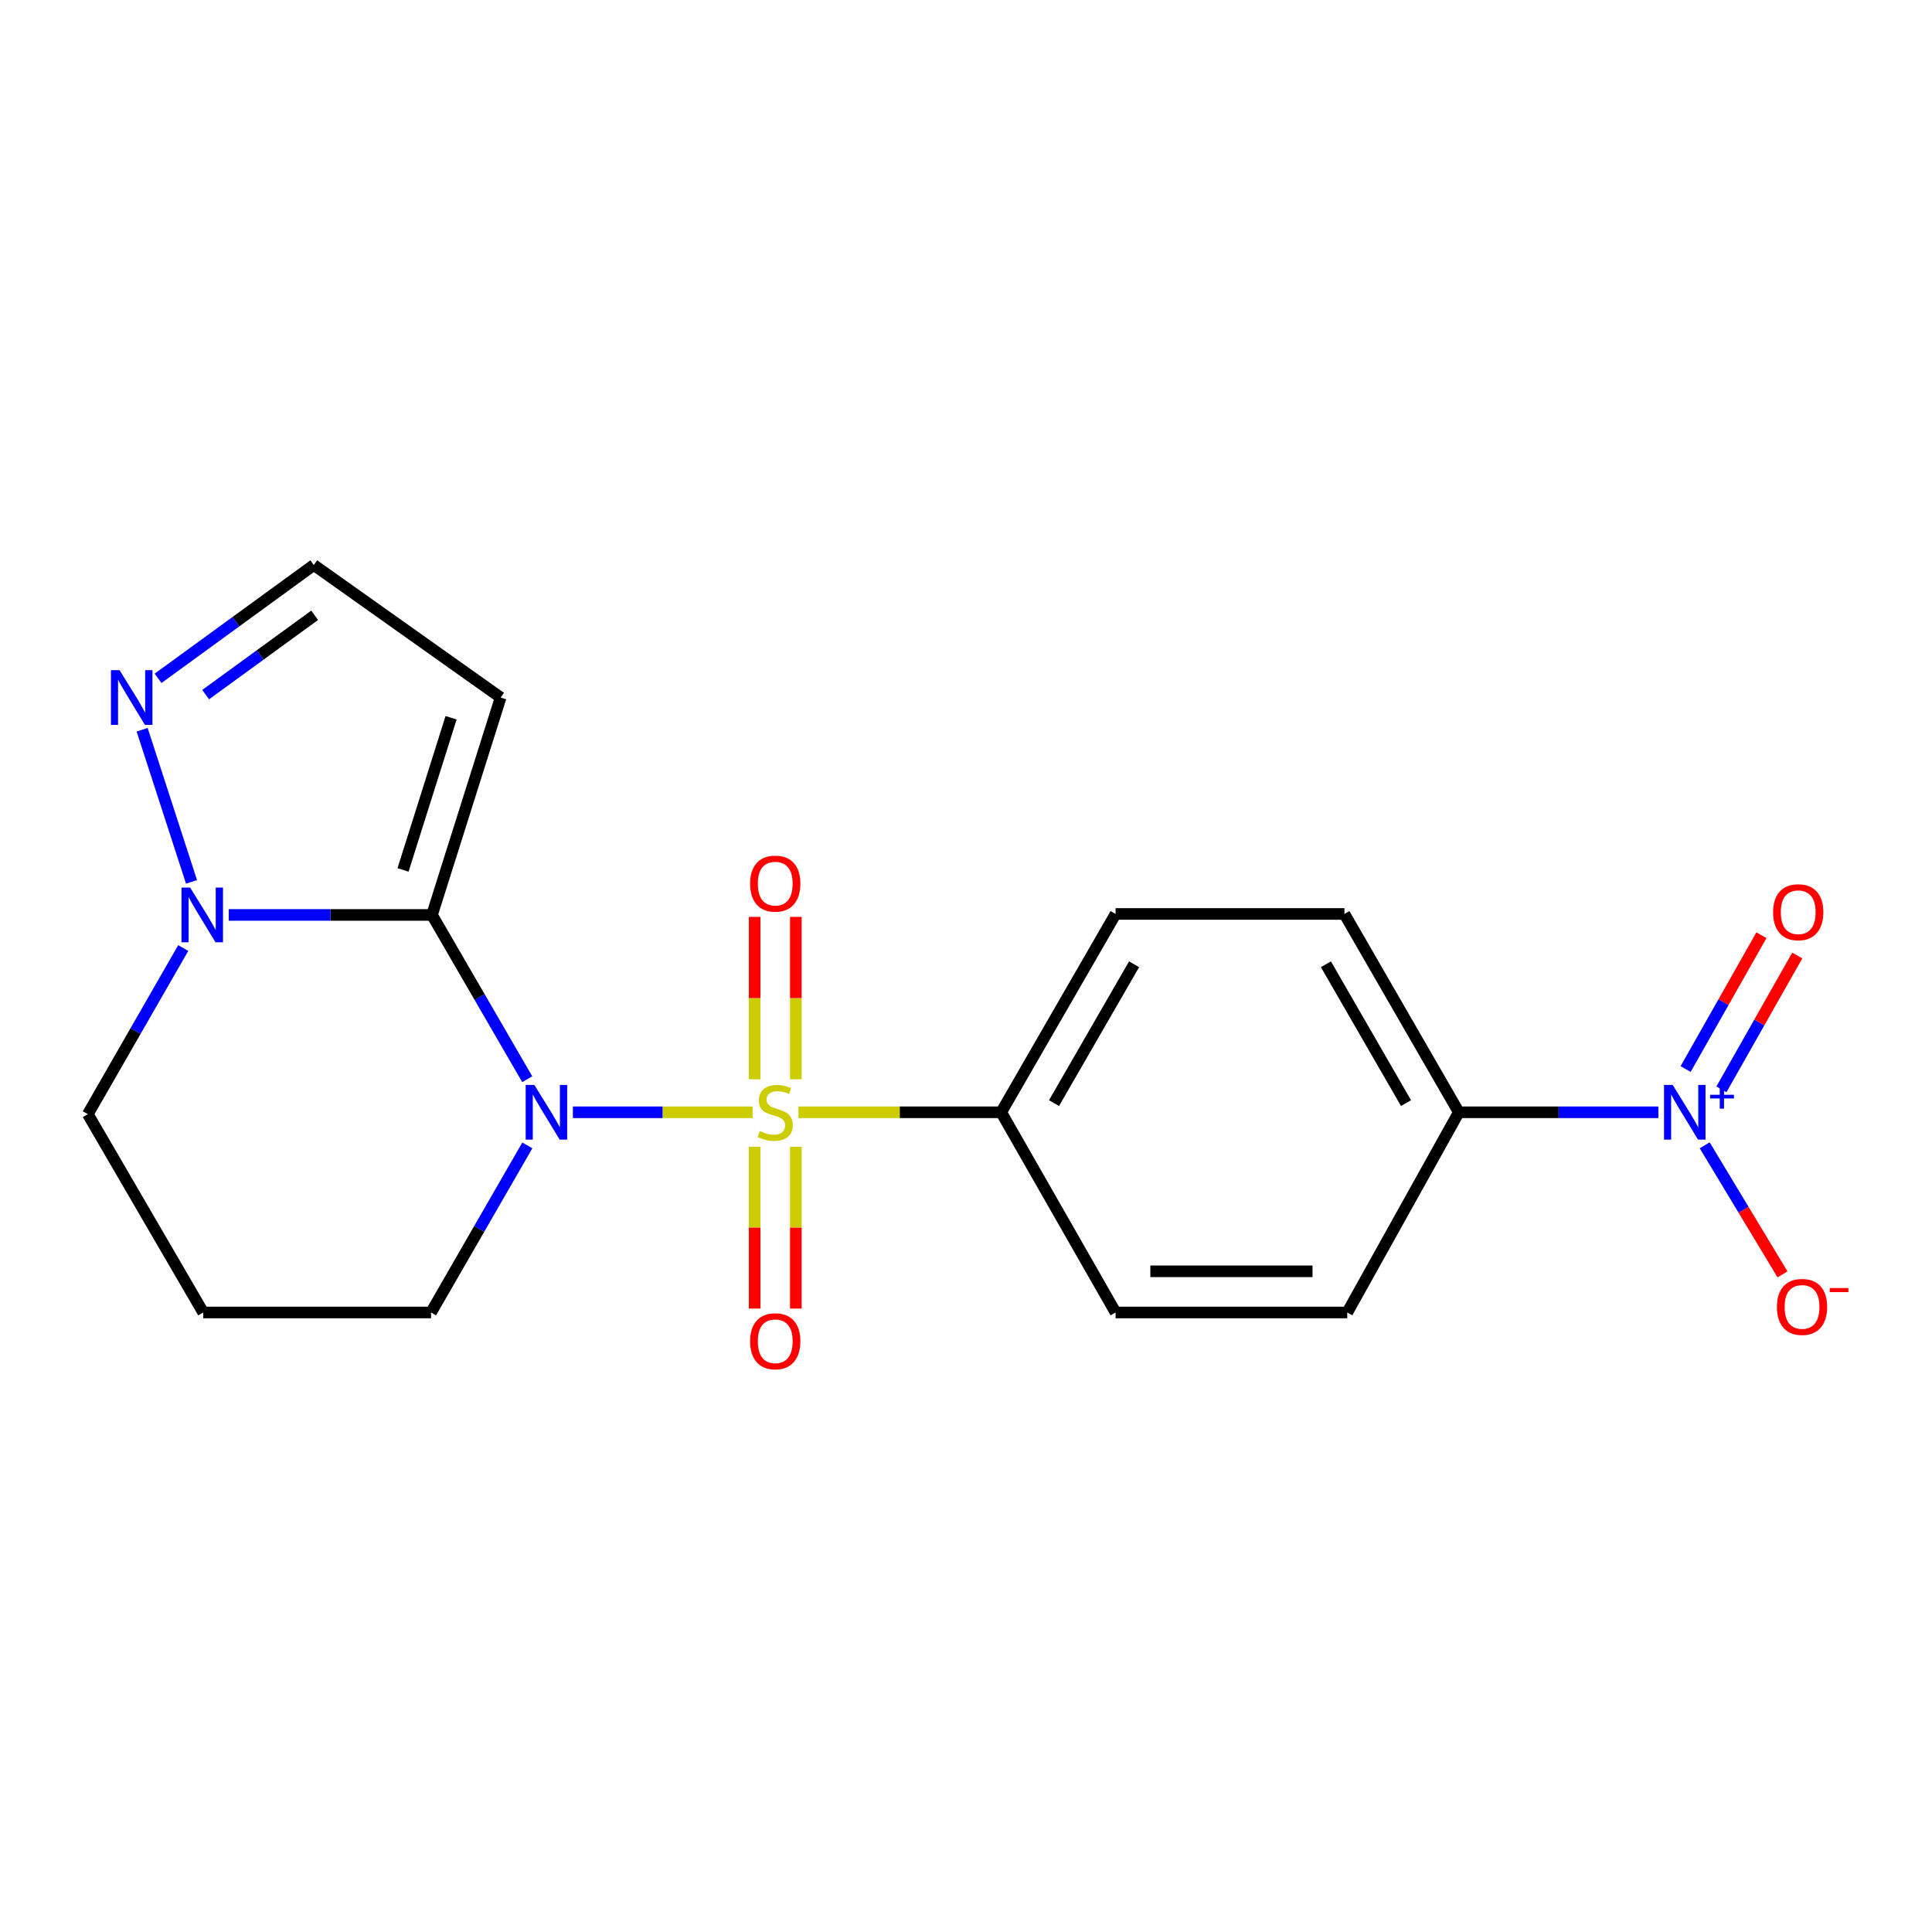 <?xml version='1.0' encoding='iso-8859-1'?>
<svg version='1.1' baseProfile='full'
              xmlns='http://www.w3.org/2000/svg'
                      xmlns:rdkit='http://www.rdkit.org/xml'
                      xmlns:xlink='http://www.w3.org/1999/xlink'
                  xml:space='preserve'
width='1000px' height='1000px' viewBox='0 0 1000 1000'>
<!-- END OF HEADER -->
<rect style='opacity:1.0;fill:#FFFFFF;stroke:none' width='1000' height='1000' x='0' y='0'> </rect>
<path class='bond-0' d='M 296.531,575.715 L 343.047,575.715' style='fill:none;fill-rule:evenodd;stroke:#0000FF;stroke-width:6px;stroke-linecap:butt;stroke-linejoin:miter;stroke-opacity:1' />
<path class='bond-0' d='M 343.047,575.715 L 389.564,575.715' style='fill:none;fill-rule:evenodd;stroke:#CCCC00;stroke-width:6px;stroke-linecap:butt;stroke-linejoin:miter;stroke-opacity:1' />
<path class='bond-1' d='M 272.907,558.603 L 248.254,516.087' style='fill:none;fill-rule:evenodd;stroke:#0000FF;stroke-width:6px;stroke-linecap:butt;stroke-linejoin:miter;stroke-opacity:1' />
<path class='bond-1' d='M 248.254,516.087 L 223.601,473.572' style='fill:none;fill-rule:evenodd;stroke:#000000;stroke-width:6px;stroke-linecap:butt;stroke-linejoin:miter;stroke-opacity:1' />
<path class='bond-13' d='M 272.945,592.865 L 248.024,636.101' style='fill:none;fill-rule:evenodd;stroke:#0000FF;stroke-width:6px;stroke-linecap:butt;stroke-linejoin:miter;stroke-opacity:1' />
<path class='bond-13' d='M 248.024,636.101 L 223.104,679.338' style='fill:none;fill-rule:evenodd;stroke:#000000;stroke-width:6px;stroke-linecap:butt;stroke-linejoin:miter;stroke-opacity:1' />
<path class='bond-6' d='M 413.267,575.715 L 465.741,575.715' style='fill:none;fill-rule:evenodd;stroke:#CCCC00;stroke-width:6px;stroke-linecap:butt;stroke-linejoin:miter;stroke-opacity:1' />
<path class='bond-6' d='M 465.741,575.715 L 518.216,575.715' style='fill:none;fill-rule:evenodd;stroke:#000000;stroke-width:6px;stroke-linecap:butt;stroke-linejoin:miter;stroke-opacity:1' />
<path class='bond-7' d='M 411.917,558.634 L 411.917,516.605' style='fill:none;fill-rule:evenodd;stroke:#CCCC00;stroke-width:6px;stroke-linecap:butt;stroke-linejoin:miter;stroke-opacity:1' />
<path class='bond-7' d='M 411.917,516.605 L 411.917,474.576' style='fill:none;fill-rule:evenodd;stroke:#FF0000;stroke-width:6px;stroke-linecap:butt;stroke-linejoin:miter;stroke-opacity:1' />
<path class='bond-7' d='M 390.608,558.634 L 390.608,516.605' style='fill:none;fill-rule:evenodd;stroke:#CCCC00;stroke-width:6px;stroke-linecap:butt;stroke-linejoin:miter;stroke-opacity:1' />
<path class='bond-7' d='M 390.608,516.605 L 390.608,474.576' style='fill:none;fill-rule:evenodd;stroke:#FF0000;stroke-width:6px;stroke-linecap:butt;stroke-linejoin:miter;stroke-opacity:1' />
<path class='bond-8' d='M 390.608,593.556 L 390.608,635.434' style='fill:none;fill-rule:evenodd;stroke:#CCCC00;stroke-width:6px;stroke-linecap:butt;stroke-linejoin:miter;stroke-opacity:1' />
<path class='bond-8' d='M 390.608,635.434 L 390.608,677.313' style='fill:none;fill-rule:evenodd;stroke:#FF0000;stroke-width:6px;stroke-linecap:butt;stroke-linejoin:miter;stroke-opacity:1' />
<path class='bond-8' d='M 411.917,593.556 L 411.917,635.434' style='fill:none;fill-rule:evenodd;stroke:#CCCC00;stroke-width:6px;stroke-linecap:butt;stroke-linejoin:miter;stroke-opacity:1' />
<path class='bond-8' d='M 411.917,635.434 L 411.917,677.313' style='fill:none;fill-rule:evenodd;stroke:#FF0000;stroke-width:6px;stroke-linecap:butt;stroke-linejoin:miter;stroke-opacity:1' />
<path class='bond-3' d='M 223.601,473.572 L 170.999,473.572' style='fill:none;fill-rule:evenodd;stroke:#000000;stroke-width:6px;stroke-linecap:butt;stroke-linejoin:miter;stroke-opacity:1' />
<path class='bond-3' d='M 170.999,473.572 L 118.396,473.572' style='fill:none;fill-rule:evenodd;stroke:#0000FF;stroke-width:6px;stroke-linecap:butt;stroke-linejoin:miter;stroke-opacity:1' />
<path class='bond-4' d='M 223.601,473.572 L 259.129,361.046' style='fill:none;fill-rule:evenodd;stroke:#000000;stroke-width:6px;stroke-linecap:butt;stroke-linejoin:miter;stroke-opacity:1' />
<path class='bond-4' d='M 208.61,450.277 L 233.479,371.509' style='fill:none;fill-rule:evenodd;stroke:#000000;stroke-width:6px;stroke-linecap:butt;stroke-linejoin:miter;stroke-opacity:1' />
<path class='bond-2' d='M 858.371,575.715 L 806.727,575.715' style='fill:none;fill-rule:evenodd;stroke:#0000FF;stroke-width:6px;stroke-linecap:butt;stroke-linejoin:miter;stroke-opacity:1' />
<path class='bond-2' d='M 806.727,575.715 L 755.082,575.715' style='fill:none;fill-rule:evenodd;stroke:#000000;stroke-width:6px;stroke-linecap:butt;stroke-linejoin:miter;stroke-opacity:1' />
<path class='bond-11' d='M 882.345,592.813 L 902.486,626.216' style='fill:none;fill-rule:evenodd;stroke:#0000FF;stroke-width:6px;stroke-linecap:butt;stroke-linejoin:miter;stroke-opacity:1' />
<path class='bond-11' d='M 902.486,626.216 L 922.626,659.619' style='fill:none;fill-rule:evenodd;stroke:#FF0000;stroke-width:6px;stroke-linecap:butt;stroke-linejoin:miter;stroke-opacity:1' />
<path class='bond-12' d='M 891.016,563.829 L 910.634,529.204' style='fill:none;fill-rule:evenodd;stroke:#0000FF;stroke-width:6px;stroke-linecap:butt;stroke-linejoin:miter;stroke-opacity:1' />
<path class='bond-12' d='M 910.634,529.204 L 930.253,494.578' style='fill:none;fill-rule:evenodd;stroke:#FF0000;stroke-width:6px;stroke-linecap:butt;stroke-linejoin:miter;stroke-opacity:1' />
<path class='bond-12' d='M 872.475,553.325 L 892.094,518.699' style='fill:none;fill-rule:evenodd;stroke:#0000FF;stroke-width:6px;stroke-linecap:butt;stroke-linejoin:miter;stroke-opacity:1' />
<path class='bond-12' d='M 892.094,518.699 L 911.713,484.073' style='fill:none;fill-rule:evenodd;stroke:#FF0000;stroke-width:6px;stroke-linecap:butt;stroke-linejoin:miter;stroke-opacity:1' />
<path class='bond-5' d='M 99.127,456.454 L 73.571,377.714' style='fill:none;fill-rule:evenodd;stroke:#0000FF;stroke-width:6px;stroke-linecap:butt;stroke-linejoin:miter;stroke-opacity:1' />
<path class='bond-20' d='M 94.842,490.704 L 70.148,533.695' style='fill:none;fill-rule:evenodd;stroke:#0000FF;stroke-width:6px;stroke-linecap:butt;stroke-linejoin:miter;stroke-opacity:1' />
<path class='bond-20' d='M 70.148,533.695 L 45.455,576.686' style='fill:none;fill-rule:evenodd;stroke:#000000;stroke-width:6px;stroke-linecap:butt;stroke-linejoin:miter;stroke-opacity:1' />
<path class='bond-10' d='M 259.129,361.046 L 162.42,292.442' style='fill:none;fill-rule:evenodd;stroke:#000000;stroke-width:6px;stroke-linecap:butt;stroke-linejoin:miter;stroke-opacity:1' />
<path class='bond-21' d='M 81.816,351.108 L 122.118,321.775' style='fill:none;fill-rule:evenodd;stroke:#0000FF;stroke-width:6px;stroke-linecap:butt;stroke-linejoin:miter;stroke-opacity:1' />
<path class='bond-21' d='M 122.118,321.775 L 162.42,292.442' style='fill:none;fill-rule:evenodd;stroke:#000000;stroke-width:6px;stroke-linecap:butt;stroke-linejoin:miter;stroke-opacity:1' />
<path class='bond-21' d='M 106.446,359.537 L 134.657,339.004' style='fill:none;fill-rule:evenodd;stroke:#0000FF;stroke-width:6px;stroke-linecap:butt;stroke-linejoin:miter;stroke-opacity:1' />
<path class='bond-21' d='M 134.657,339.004 L 162.869,318.471' style='fill:none;fill-rule:evenodd;stroke:#000000;stroke-width:6px;stroke-linecap:butt;stroke-linejoin:miter;stroke-opacity:1' />
<path class='bond-14' d='M 518.216,575.715 L 577.421,679.338' style='fill:none;fill-rule:evenodd;stroke:#000000;stroke-width:6px;stroke-linecap:butt;stroke-linejoin:miter;stroke-opacity:1' />
<path class='bond-15' d='M 518.216,575.715 L 577.421,473.063' style='fill:none;fill-rule:evenodd;stroke:#000000;stroke-width:6px;stroke-linecap:butt;stroke-linejoin:miter;stroke-opacity:1' />
<path class='bond-15' d='M 545.556,570.963 L 586.999,499.107' style='fill:none;fill-rule:evenodd;stroke:#000000;stroke-width:6px;stroke-linecap:butt;stroke-linejoin:miter;stroke-opacity:1' />
<path class='bond-9' d='M 755.082,575.715 L 695.877,473.063' style='fill:none;fill-rule:evenodd;stroke:#000000;stroke-width:6px;stroke-linecap:butt;stroke-linejoin:miter;stroke-opacity:1' />
<path class='bond-9' d='M 727.742,570.963 L 686.299,499.107' style='fill:none;fill-rule:evenodd;stroke:#000000;stroke-width:6px;stroke-linecap:butt;stroke-linejoin:miter;stroke-opacity:1' />
<path class='bond-22' d='M 755.082,575.715 L 697.345,679.338' style='fill:none;fill-rule:evenodd;stroke:#000000;stroke-width:6px;stroke-linecap:butt;stroke-linejoin:miter;stroke-opacity:1' />
<path class='bond-18' d='M 223.104,679.338 L 105.18,679.338' style='fill:none;fill-rule:evenodd;stroke:#000000;stroke-width:6px;stroke-linecap:butt;stroke-linejoin:miter;stroke-opacity:1' />
<path class='bond-17' d='M 577.421,679.338 L 697.345,679.338' style='fill:none;fill-rule:evenodd;stroke:#000000;stroke-width:6px;stroke-linecap:butt;stroke-linejoin:miter;stroke-opacity:1' />
<path class='bond-17' d='M 595.409,658.028 L 679.357,658.028' style='fill:none;fill-rule:evenodd;stroke:#000000;stroke-width:6px;stroke-linecap:butt;stroke-linejoin:miter;stroke-opacity:1' />
<path class='bond-16' d='M 577.421,473.063 L 695.877,473.063' style='fill:none;fill-rule:evenodd;stroke:#000000;stroke-width:6px;stroke-linecap:butt;stroke-linejoin:miter;stroke-opacity:1' />
<path class='bond-19' d='M 105.18,679.338 L 45.455,576.686' style='fill:none;fill-rule:evenodd;stroke:#000000;stroke-width:6px;stroke-linecap:butt;stroke-linejoin:miter;stroke-opacity:1' />
<path  class='atom-0' d='M 276.57 561.555
L 285.85 576.555
Q 286.77 578.035, 288.25 580.715
Q 289.73 583.395, 289.81 583.555
L 289.81 561.555
L 293.57 561.555
L 293.57 589.875
L 289.69 589.875
L 279.73 573.475
Q 278.57 571.555, 277.33 569.355
Q 276.13 567.155, 275.77 566.475
L 275.77 589.875
L 272.09 589.875
L 272.09 561.555
L 276.57 561.555
' fill='#0000FF'/>
<path  class='atom-1' d='M 393.263 585.435
Q 393.583 585.555, 394.903 586.115
Q 396.223 586.675, 397.663 587.035
Q 399.143 587.355, 400.583 587.355
Q 403.263 587.355, 404.823 586.075
Q 406.383 584.755, 406.383 582.475
Q 406.383 580.915, 405.583 579.955
Q 404.823 578.995, 403.623 578.475
Q 402.423 577.955, 400.423 577.355
Q 397.903 576.595, 396.383 575.875
Q 394.903 575.155, 393.823 573.635
Q 392.783 572.115, 392.783 569.555
Q 392.783 565.995, 395.183 563.795
Q 397.623 561.595, 402.423 561.595
Q 405.703 561.595, 409.423 563.155
L 408.503 566.235
Q 405.103 564.835, 402.543 564.835
Q 399.783 564.835, 398.263 565.995
Q 396.743 567.115, 396.783 569.075
Q 396.783 570.595, 397.543 571.515
Q 398.343 572.435, 399.463 572.955
Q 400.623 573.475, 402.543 574.075
Q 405.103 574.875, 406.623 575.675
Q 408.143 576.475, 409.223 578.115
Q 410.343 579.715, 410.343 582.475
Q 410.343 586.395, 407.703 588.515
Q 405.103 590.595, 400.743 590.595
Q 398.223 590.595, 396.303 590.035
Q 394.423 589.515, 392.183 588.595
L 393.263 585.435
' fill='#CCCC00'/>
<path  class='atom-3' d='M 865.775 561.555
L 875.055 576.555
Q 875.975 578.035, 877.455 580.715
Q 878.935 583.395, 879.015 583.555
L 879.015 561.555
L 882.775 561.555
L 882.775 589.875
L 878.895 589.875
L 868.935 573.475
Q 867.775 571.555, 866.535 569.355
Q 865.335 567.155, 864.975 566.475
L 864.975 589.875
L 861.295 589.875
L 861.295 561.555
L 865.775 561.555
' fill='#0000FF'/>
<path  class='atom-3' d='M 885.151 566.66
L 890.141 566.66
L 890.141 561.406
L 892.358 561.406
L 892.358 566.66
L 897.48 566.66
L 897.48 568.56
L 892.358 568.56
L 892.358 573.84
L 890.141 573.84
L 890.141 568.56
L 885.151 568.56
L 885.151 566.66
' fill='#0000FF'/>
<path  class='atom-4' d='M 98.423 459.412
L 107.703 474.412
Q 108.623 475.892, 110.103 478.572
Q 111.583 481.252, 111.663 481.412
L 111.663 459.412
L 115.423 459.412
L 115.423 487.732
L 111.543 487.732
L 101.583 471.332
Q 100.423 469.412, 99.183 467.212
Q 97.983 465.012, 97.623 464.332
L 97.623 487.732
L 93.943 487.732
L 93.943 459.412
L 98.423 459.412
' fill='#0000FF'/>
<path  class='atom-6' d='M 61.901 346.886
L 71.181 361.886
Q 72.101 363.366, 73.581 366.046
Q 75.061 368.726, 75.141 368.886
L 75.141 346.886
L 78.901 346.886
L 78.901 375.206
L 75.021 375.206
L 65.061 358.806
Q 63.901 356.886, 62.661 354.686
Q 61.461 352.486, 61.101 351.806
L 61.101 375.206
L 57.421 375.206
L 57.421 346.886
L 61.901 346.886
' fill='#0000FF'/>
<path  class='atom-8' d='M 388.263 457.362
Q 388.263 450.562, 391.623 446.762
Q 394.983 442.962, 401.263 442.962
Q 407.543 442.962, 410.903 446.762
Q 414.263 450.562, 414.263 457.362
Q 414.263 464.242, 410.863 468.162
Q 407.463 472.042, 401.263 472.042
Q 395.023 472.042, 391.623 468.162
Q 388.263 464.282, 388.263 457.362
M 401.263 468.842
Q 405.583 468.842, 407.903 465.962
Q 410.263 463.042, 410.263 457.362
Q 410.263 451.802, 407.903 449.002
Q 405.583 446.162, 401.263 446.162
Q 396.943 446.162, 394.583 448.962
Q 392.263 451.762, 392.263 457.362
Q 392.263 463.082, 394.583 465.962
Q 396.943 468.842, 401.263 468.842
' fill='#FF0000'/>
<path  class='atom-9' d='M 388.263 694.228
Q 388.263 687.428, 391.623 683.628
Q 394.983 679.828, 401.263 679.828
Q 407.543 679.828, 410.903 683.628
Q 414.263 687.428, 414.263 694.228
Q 414.263 701.108, 410.863 705.028
Q 407.463 708.908, 401.263 708.908
Q 395.023 708.908, 391.623 705.028
Q 388.263 701.148, 388.263 694.228
M 401.263 705.708
Q 405.583 705.708, 407.903 702.828
Q 410.263 699.908, 410.263 694.228
Q 410.263 688.668, 407.903 685.868
Q 405.583 683.028, 401.263 683.028
Q 396.943 683.028, 394.583 685.828
Q 392.263 688.628, 392.263 694.228
Q 392.263 699.948, 394.583 702.828
Q 396.943 705.708, 401.263 705.708
' fill='#FF0000'/>
<path  class='atom-12' d='M 919.732 676.458
Q 919.732 669.658, 923.092 665.858
Q 926.452 662.058, 932.732 662.058
Q 939.012 662.058, 942.372 665.858
Q 945.732 669.658, 945.732 676.458
Q 945.732 683.338, 942.332 687.258
Q 938.932 691.138, 932.732 691.138
Q 926.492 691.138, 923.092 687.258
Q 919.732 683.378, 919.732 676.458
M 932.732 687.938
Q 937.052 687.938, 939.372 685.058
Q 941.732 682.138, 941.732 676.458
Q 941.732 670.898, 939.372 668.098
Q 937.052 665.258, 932.732 665.258
Q 928.412 665.258, 926.052 668.058
Q 923.732 670.858, 923.732 676.458
Q 923.732 682.178, 926.052 685.058
Q 928.412 687.938, 932.732 687.938
' fill='#FF0000'/>
<path  class='atom-12' d='M 947.052 666.681
L 956.74 666.681
L 956.74 668.793
L 947.052 668.793
L 947.052 666.681
' fill='#FF0000'/>
<path  class='atom-13' d='M 917.755 472.16
Q 917.755 465.36, 921.115 461.56
Q 924.475 457.76, 930.755 457.76
Q 937.035 457.76, 940.395 461.56
Q 943.755 465.36, 943.755 472.16
Q 943.755 479.04, 940.355 482.96
Q 936.955 486.84, 930.755 486.84
Q 924.515 486.84, 921.115 482.96
Q 917.755 479.08, 917.755 472.16
M 930.755 483.64
Q 935.075 483.64, 937.395 480.76
Q 939.755 477.84, 939.755 472.16
Q 939.755 466.6, 937.395 463.8
Q 935.075 460.96, 930.755 460.96
Q 926.435 460.96, 924.075 463.76
Q 921.755 466.56, 921.755 472.16
Q 921.755 477.88, 924.075 480.76
Q 926.435 483.64, 930.755 483.64
' fill='#FF0000'/>
</svg>
